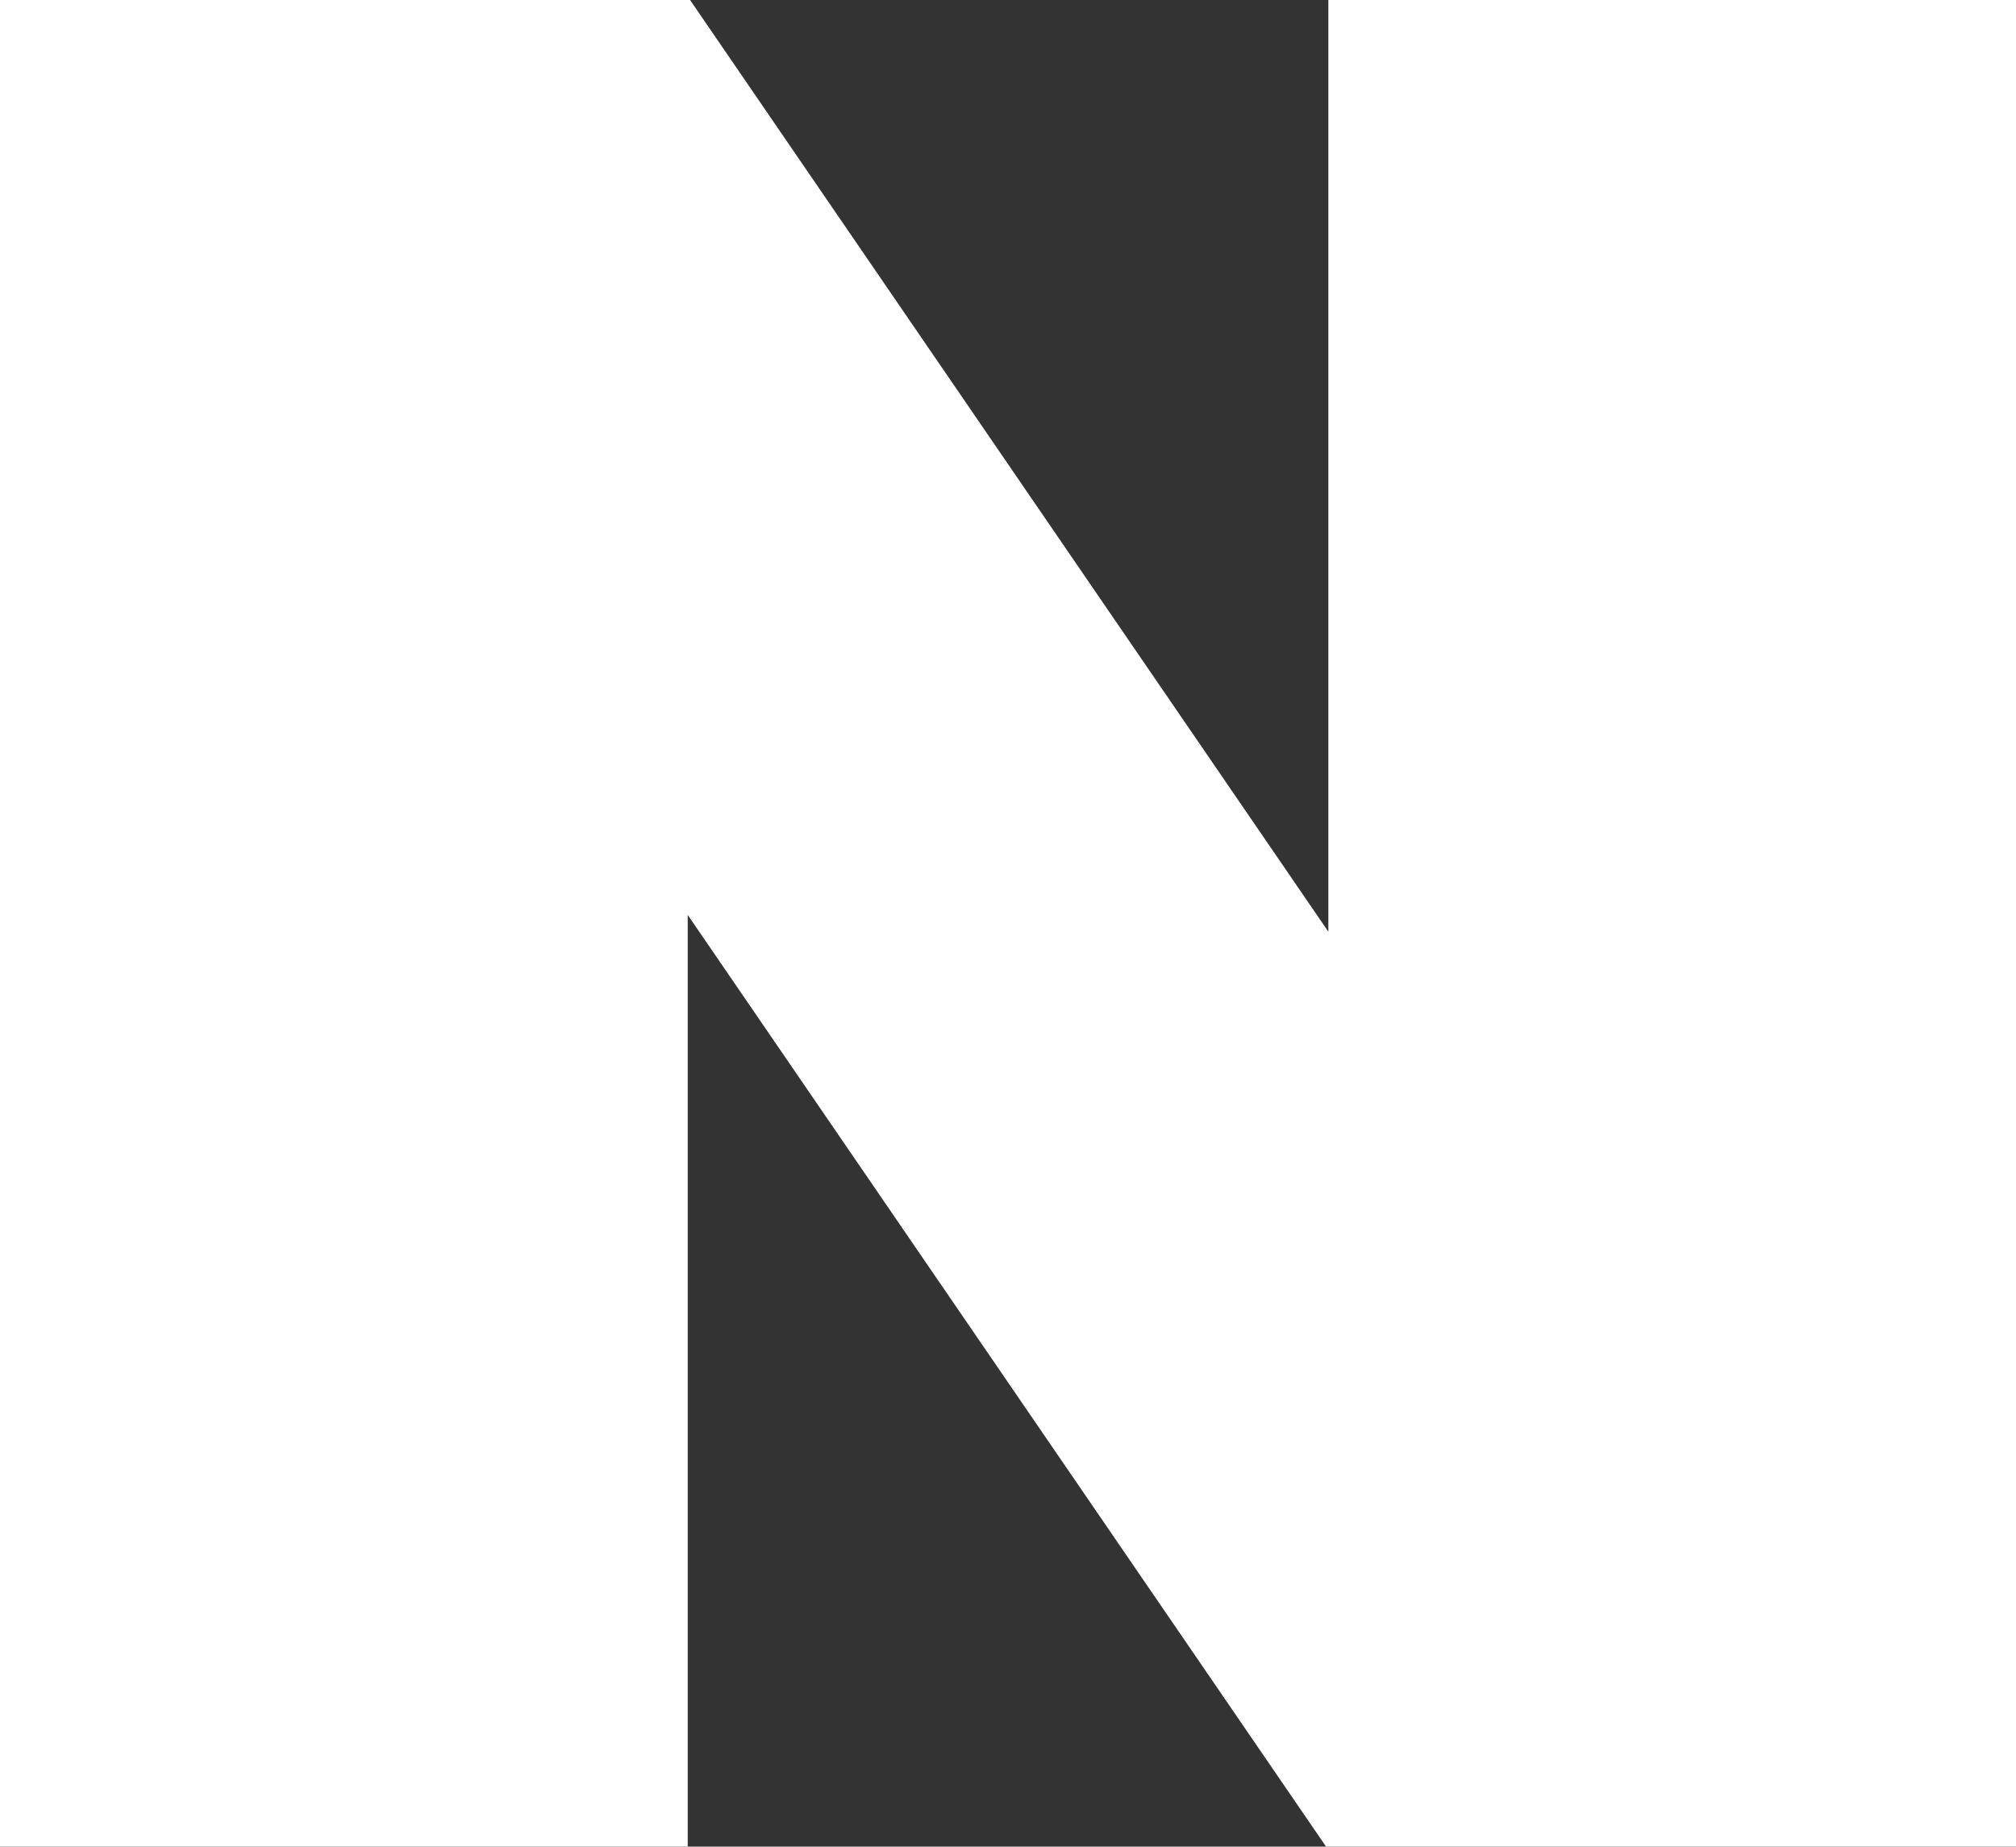 <?xml version="1.0" encoding="utf-8"?>
<!-- Generator: Adobe Illustrator 16.0.0, SVG Export Plug-In . SVG Version: 6.00 Build 0)  -->
<!DOCTYPE svg PUBLIC "-//W3C//DTD SVG 1.1//EN" "http://www.w3.org/Graphics/SVG/1.1/DTD/svg11.dtd">
<svg version="1.1" id="Layer_1" xmlns="http://www.w3.org/2000/svg" xmlns:xlink="http://www.w3.org/1999/xlink" x="0px" y="0px"
	 width="767.803px" height="703.476px" viewBox="0 0 767.803 703.476" enable-background="new 0 0 767.803 703.476"
	 xml:space="preserve">
<rect x="0" y="0" width="767.803" height="703.476" fill="#333333" stroke="none"/>
<polygon fill="#FFFFFF" points="505.91,0 505.91,354.93 262.82,0 0,0 0,703.476 261.921,703.476 261.921,348.532 505.04,703.476 
	767.803,703.476 767.803,0 "/>
</svg>
